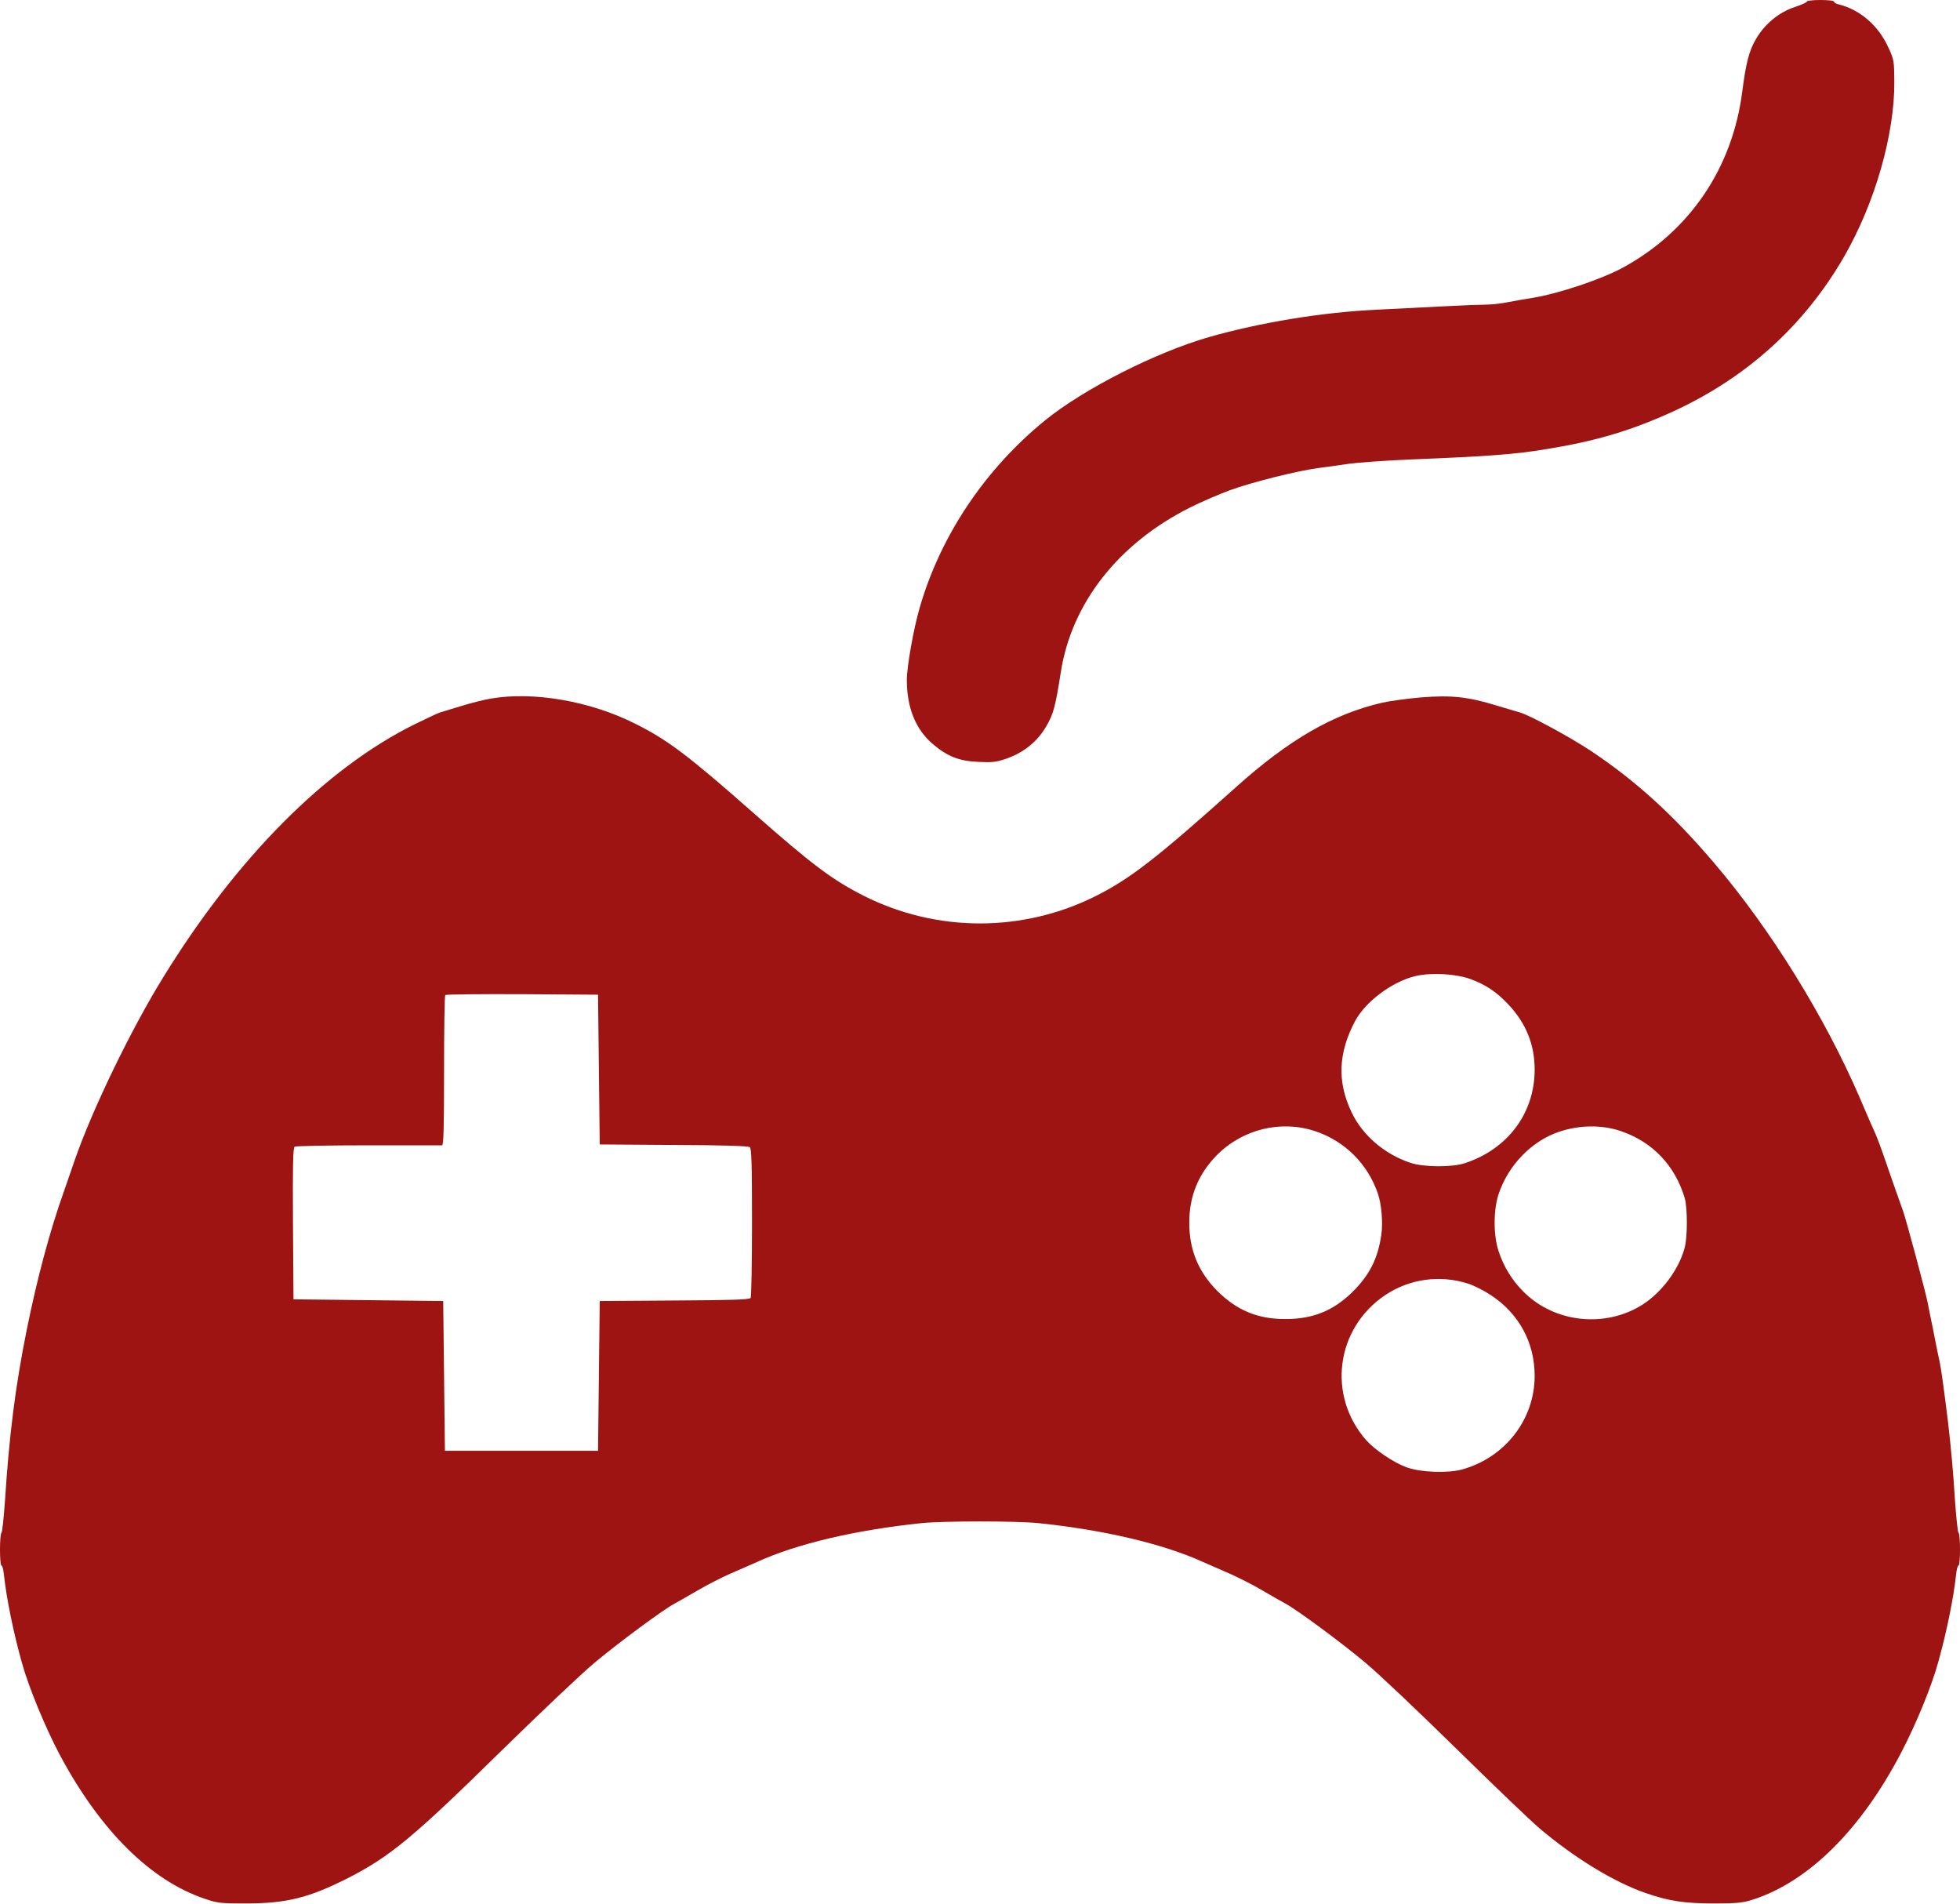 <svg xmlns="http://www.w3.org/2000/svg" width="1536" height="1492" viewBox="0 0 1536 1492" fill="none"><path d="M1416 1.2C1416 1.867 1411.86 3.733 1406.66 5.467C1394.26 9.467 1382.93 18.8 1376.13 30.533C1370.8 39.6 1368.26 49.067 1365.33 72C1357.6 131.867 1324.13 181.067 1272 209.6C1255.06 218.8 1222.13 229.867 1201.33 233.333C1195.86 234.133 1186.93 235.733 1181.46 236.8C1176.13 237.867 1168.66 238.667 1164.8 238.667C1161.06 238.667 1146 239.2 1131.33 240C1116.66 240.8 1092.93 242 1078.66 242.667C1036.13 244.667 987.464 252.667 947.331 264.133C905.731 276.133 849.864 304.4 819.331 329.067C771.997 367.467 736.931 419.733 720.664 476.4C715.997 492.267 710.664 522.533 710.664 532.667C710.664 554.267 717.464 571.2 730.531 582.533C742.131 592.533 751.331 596.267 766.664 596.933C777.731 597.467 780.531 597.2 789.064 594.267C802.531 589.467 813.197 580.8 819.997 568.933C825.597 559.333 827.064 553.733 831.331 526.667C839.731 472.533 876.531 425.733 932.664 397.6C941.464 393.2 955.464 387.2 963.731 384.133C980.797 377.867 1016.4 368.933 1033.33 366.667C1039.6 365.867 1050.4 364.4 1057.33 363.333C1064.26 362.4 1085.86 360.8 1105.33 360C1167.73 357.467 1186.8 356 1212 351.867C1249.73 345.733 1276.13 338 1307.6 324C1367.2 297.467 1413.6 255.867 1445.33 200.8C1469.46 158.8 1484.8 105.2 1484.53 63.867C1484.4 47.733 1484.26 46.667 1479.86 37.2C1472.13 20.133 1457.73 7.6 1441.06 3.467C1438.93 3.067 1437.33 2 1437.33 1.333C1437.33 0.533 1432.8 2.58221e-05 1426.66 2.58221e-05C1420.8 2.58221e-05 1416 0.533 1416 1.2Z" fill="#9E1412"></path><path d="M384.667 547.334C379.6 548.134 369.067 550.8 361.333 553.2C353.6 555.6 346.133 557.867 344.667 558.267C343.2 558.667 334.267 562.934 324.667 567.6C255.067 602.134 185.333 672.267 127.733 766C102.4 807.067 72.267 869.467 58.667 908.667C55.867 916.667 52 927.867 50.133 933.334C39.2 963.867 29.067 1001.6 20.8 1042.67C12 1086.67 7.2 1124.4 3.867 1176.4C2.933 1189.47 1.733 1200.4 1.2 1200.8C-0.4 1201.73 -0.4 1226.67 1.2 1226.67C1.867 1226.67 2.667 1229.87 3.067 1233.6C4.933 1251.6 10.533 1279.33 17.333 1303.33C22.533 1322.13 35.867 1354.27 46.933 1375.07C78.8 1434.53 118.133 1473.47 160.667 1487.73C170.4 1491.07 173.067 1491.33 192.667 1491.33C224.533 1491.33 242.133 1486.93 272.667 1471.47C305.867 1454.53 324.133 1439.33 394 1370.67C423.2 1342.13 455.467 1311.47 465.867 1302.8C484.133 1287.47 520.533 1260.53 528.667 1256.4C530.8 1255.2 538.933 1250.67 546.667 1246.13C554.4 1241.6 566.133 1235.6 572.667 1232.8C579.333 1230 588.4 1225.87 593.067 1223.87C624.133 1209.6 670.667 1198.67 722.4 1193.33C740.133 1191.6 795.867 1191.6 813.6 1193.33C865.2 1198.67 911.6 1209.6 942.933 1223.87C947.6 1225.87 957.2 1230.13 964.267 1233.2C971.333 1236.4 982.8 1242.13 989.6 1246.27C996.4 1250.27 1004.13 1254.67 1006.67 1256C1015.33 1260.4 1051.07 1286.8 1070.13 1302.8C1080.53 1311.47 1112.67 1342 1141.73 1370.53C1170.8 1399.07 1199.87 1426.93 1206.53 1432.53C1233.73 1455.6 1264.8 1474.53 1289.33 1483.07C1307.73 1489.47 1320.13 1491.33 1343.33 1491.33C1361.73 1491.33 1365.87 1490.8 1373.87 1488.27C1417.47 1474.13 1458.53 1433.33 1489.87 1373.2C1501.87 1350.27 1514.13 1320.27 1519.2 1301.33C1526 1276.67 1531.07 1251.2 1532.93 1233.6C1533.33 1229.87 1534.13 1226.67 1534.8 1226.67C1536.4 1226.67 1536.4 1201.73 1534.8 1200.8C1534.27 1200.4 1533.07 1189.47 1532.13 1176.4C1530.67 1152.4 1528.8 1133.07 1526.67 1114.67C1523.6 1089.6 1521.2 1072.27 1520.13 1067.33C1519.47 1064.4 1517.87 1056.93 1516.67 1050.67C1515.47 1044.4 1514 1036.93 1513.33 1034C1512.8 1031.07 1511.47 1025.07 1510.67 1020.67C1508.93 1011.87 1494.27 957.2 1491.33 948.667C1490.27 945.734 1487.87 938.8 1485.87 933.334C1484 927.867 1480 916.667 1477.2 908.4C1474.4 900.134 1470.93 890.934 1469.47 887.734C1468 884.534 1462.53 872.134 1457.47 860.134C1430.13 796.8 1387.6 728 1343.2 676C1311.2 638.4 1282 611.867 1247.07 588.534C1230.4 577.467 1199.07 560.534 1191.33 558.267C1189.87 557.867 1181.73 555.467 1173.33 552.934C1150.4 545.867 1137.47 544.534 1113.73 546.4C1102.8 547.334 1089.2 549.2 1083.33 550.534C1044.93 559.334 1010.13 579.467 968.667 616.667C907.067 671.867 885.867 688.4 858.8 702C801.6 730.667 734.4 730.667 677.2 702C652.4 689.467 636.533 677.6 590.133 636.667C539.2 591.734 522.933 579.467 497.333 566.8C462.267 549.2 417.867 541.6 384.667 547.334ZM1152.27 767.067C1164.4 771.467 1173.07 777.334 1182.27 787.2C1196 801.867 1202.67 818.534 1202.67 838C1202.67 872.134 1181.6 900.267 1148 911.334C1138 914.667 1115.6 914.534 1105.33 911.067C1084.93 904.267 1067.73 889.467 1059.2 871.467C1047.87 847.734 1048.67 825.334 1061.73 800.4C1069.73 784.934 1091.33 768.8 1109.6 764.667C1121.87 761.867 1140.93 762.934 1152.27 767.067ZM469.333 838L470 896.667L527.867 897.067C567.867 897.2 586.267 897.867 587.6 898.8C588.933 900 589.333 911.334 589.333 957.867C589.333 989.467 588.8 1016.13 588.267 1016.93C587.467 1018.27 573.467 1018.67 528.533 1018.93L470 1019.33L469.333 1078L468.667 1136.67H408.667H348.667L348 1078L347.333 1019.33L288.667 1018.67L230 1018L229.6 958.8C229.333 912.267 229.6 899.334 230.933 898.4C231.867 897.867 257.867 897.334 288.667 897.334C319.467 897.334 345.467 897.334 346.4 897.334C347.6 897.334 348 884.8 348 838.934C348 806.8 348.4 780 348.933 779.6C349.333 779.067 376.533 778.8 409.2 778.934L468.667 779.334L469.333 838ZM1030.67 886.267C1053.87 894 1071.87 911.867 1079.87 935.334C1082.67 943.734 1083.87 957.867 1082.53 967.2C1079.87 985.867 1073.47 998.8 1059.87 1012.27C1044.93 1026.93 1028.93 1033.47 1007.33 1033.47C985.733 1033.47 969.467 1026.8 954 1011.47C939.067 996.4 932 979.334 932 958C932 937.067 939.067 919.867 953.733 904.934C973.867 884.667 1003.87 877.334 1030.67 886.267ZM1270 886.134C1294.93 894.534 1312.67 913.067 1320.27 938.667C1322.53 946.534 1322.53 969.6 1320.13 978C1315.47 994.934 1302.27 1012.4 1287.47 1022C1258.27 1040.67 1218.53 1036.53 1194.13 1012.27C1185.07 1003.33 1178.4 992.534 1174.4 980.267C1170.27 967.734 1170.27 948.267 1174.4 935.6C1182 912.8 1200.4 893.867 1222 886.667C1238 881.334 1255.47 881.2 1270 886.134ZM1150.13 1005.6C1154.67 1006.93 1162.8 1011.07 1168.27 1014.67C1190.4 1029.2 1202.67 1051.87 1202.67 1078C1202.67 1112.13 1179.47 1142 1145.73 1151.33C1134.53 1154.4 1113.2 1153.6 1102.27 1149.6C1092.27 1146 1077.47 1136 1070.67 1128.4C1039.87 1093.33 1046.8 1040.67 1085.6 1014.67C1104.53 1002 1128.27 998.667 1150.13 1005.6Z" fill="#9E1412"></path></svg>